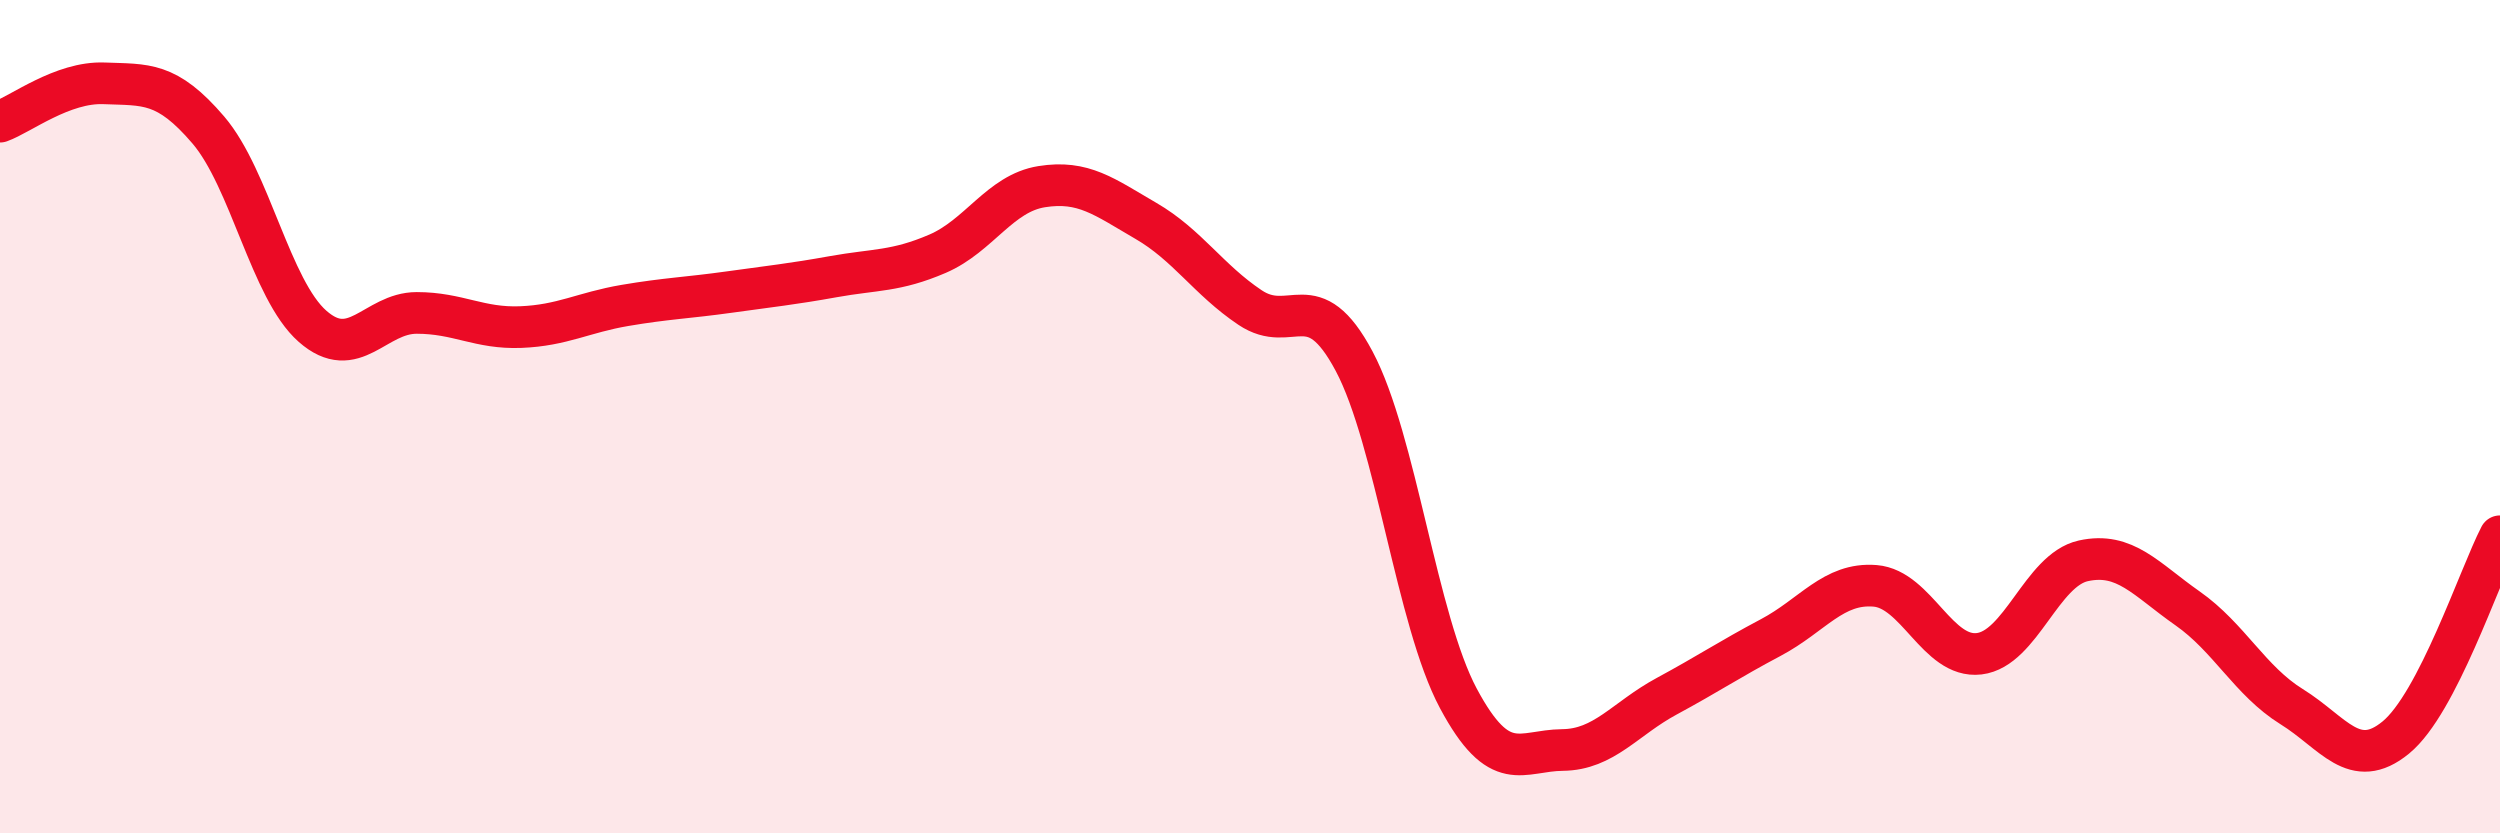 
    <svg width="60" height="20" viewBox="0 0 60 20" xmlns="http://www.w3.org/2000/svg">
      <path
        d="M 0,2.92 C 0.5,2.74 1.5,1.96 2.5,2 C 3.5,2.04 4,1.95 5,3.12 C 6,4.29 6.5,6.95 7.5,7.83 C 8.5,8.71 9,7.51 10,7.51 C 11,7.51 11.5,7.89 12.5,7.85 C 13.5,7.81 14,7.5 15,7.33 C 16,7.16 16.5,7.15 17.5,7.01 C 18.5,6.87 19,6.82 20,6.64 C 21,6.46 21.5,6.52 22.5,6.09 C 23.5,5.66 24,4.64 25,4.48 C 26,4.32 26.5,4.72 27.5,5.3 C 28.5,5.88 29,6.71 30,7.38 C 31,8.05 31.5,6.79 32.5,8.67 C 33.5,10.55 34,14.89 35,16.76 C 36,18.63 36.5,18.01 37.5,18 C 38.5,17.99 39,17.25 40,16.71 C 41,16.17 41.5,15.83 42.5,15.3 C 43.5,14.77 44,13.98 45,14.06 C 46,14.14 46.5,15.81 47.5,15.69 C 48.5,15.57 49,13.68 50,13.46 C 51,13.24 51.5,13.9 52.5,14.6 C 53.5,15.3 54,16.34 55,16.96 C 56,17.58 56.5,18.52 57.5,17.7 C 58.5,16.88 59.5,13.84 60,12.87L60 20L0 20Z"
        fill="#EB0A25"
        opacity="0.1"
        stroke-linecap="round"
        stroke-linejoin="round"
      />
      <path
        d="M 0,2.92 C 0.5,2.74 1.5,1.96 2.5,2 C 3.5,2.04 4,1.95 5,3.12 C 6,4.29 6.5,6.95 7.5,7.83 C 8.5,8.71 9,7.51 10,7.51 C 11,7.51 11.5,7.89 12.5,7.85 C 13.5,7.81 14,7.5 15,7.33 C 16,7.16 16.5,7.15 17.5,7.01 C 18.5,6.87 19,6.82 20,6.64 C 21,6.46 21.5,6.52 22.5,6.09 C 23.5,5.66 24,4.64 25,4.48 C 26,4.32 26.5,4.72 27.5,5.3 C 28.5,5.88 29,6.71 30,7.38 C 31,8.05 31.5,6.79 32.5,8.67 C 33.5,10.55 34,14.89 35,16.76 C 36,18.63 36.5,18.01 37.5,18 C 38.5,17.99 39,17.25 40,16.71 C 41,16.17 41.5,15.83 42.5,15.3 C 43.5,14.77 44,13.98 45,14.06 C 46,14.14 46.5,15.81 47.5,15.69 C 48.5,15.57 49,13.68 50,13.46 C 51,13.24 51.5,13.9 52.5,14.6 C 53.5,15.3 54,16.34 55,16.96 C 56,17.58 56.5,18.52 57.5,17.7 C 58.5,16.88 59.5,13.84 60,12.87"
        stroke="#EB0A25"
        stroke-width="1"
        fill="none"
        stroke-linecap="round"
        stroke-linejoin="round"
      />
    </svg>
  